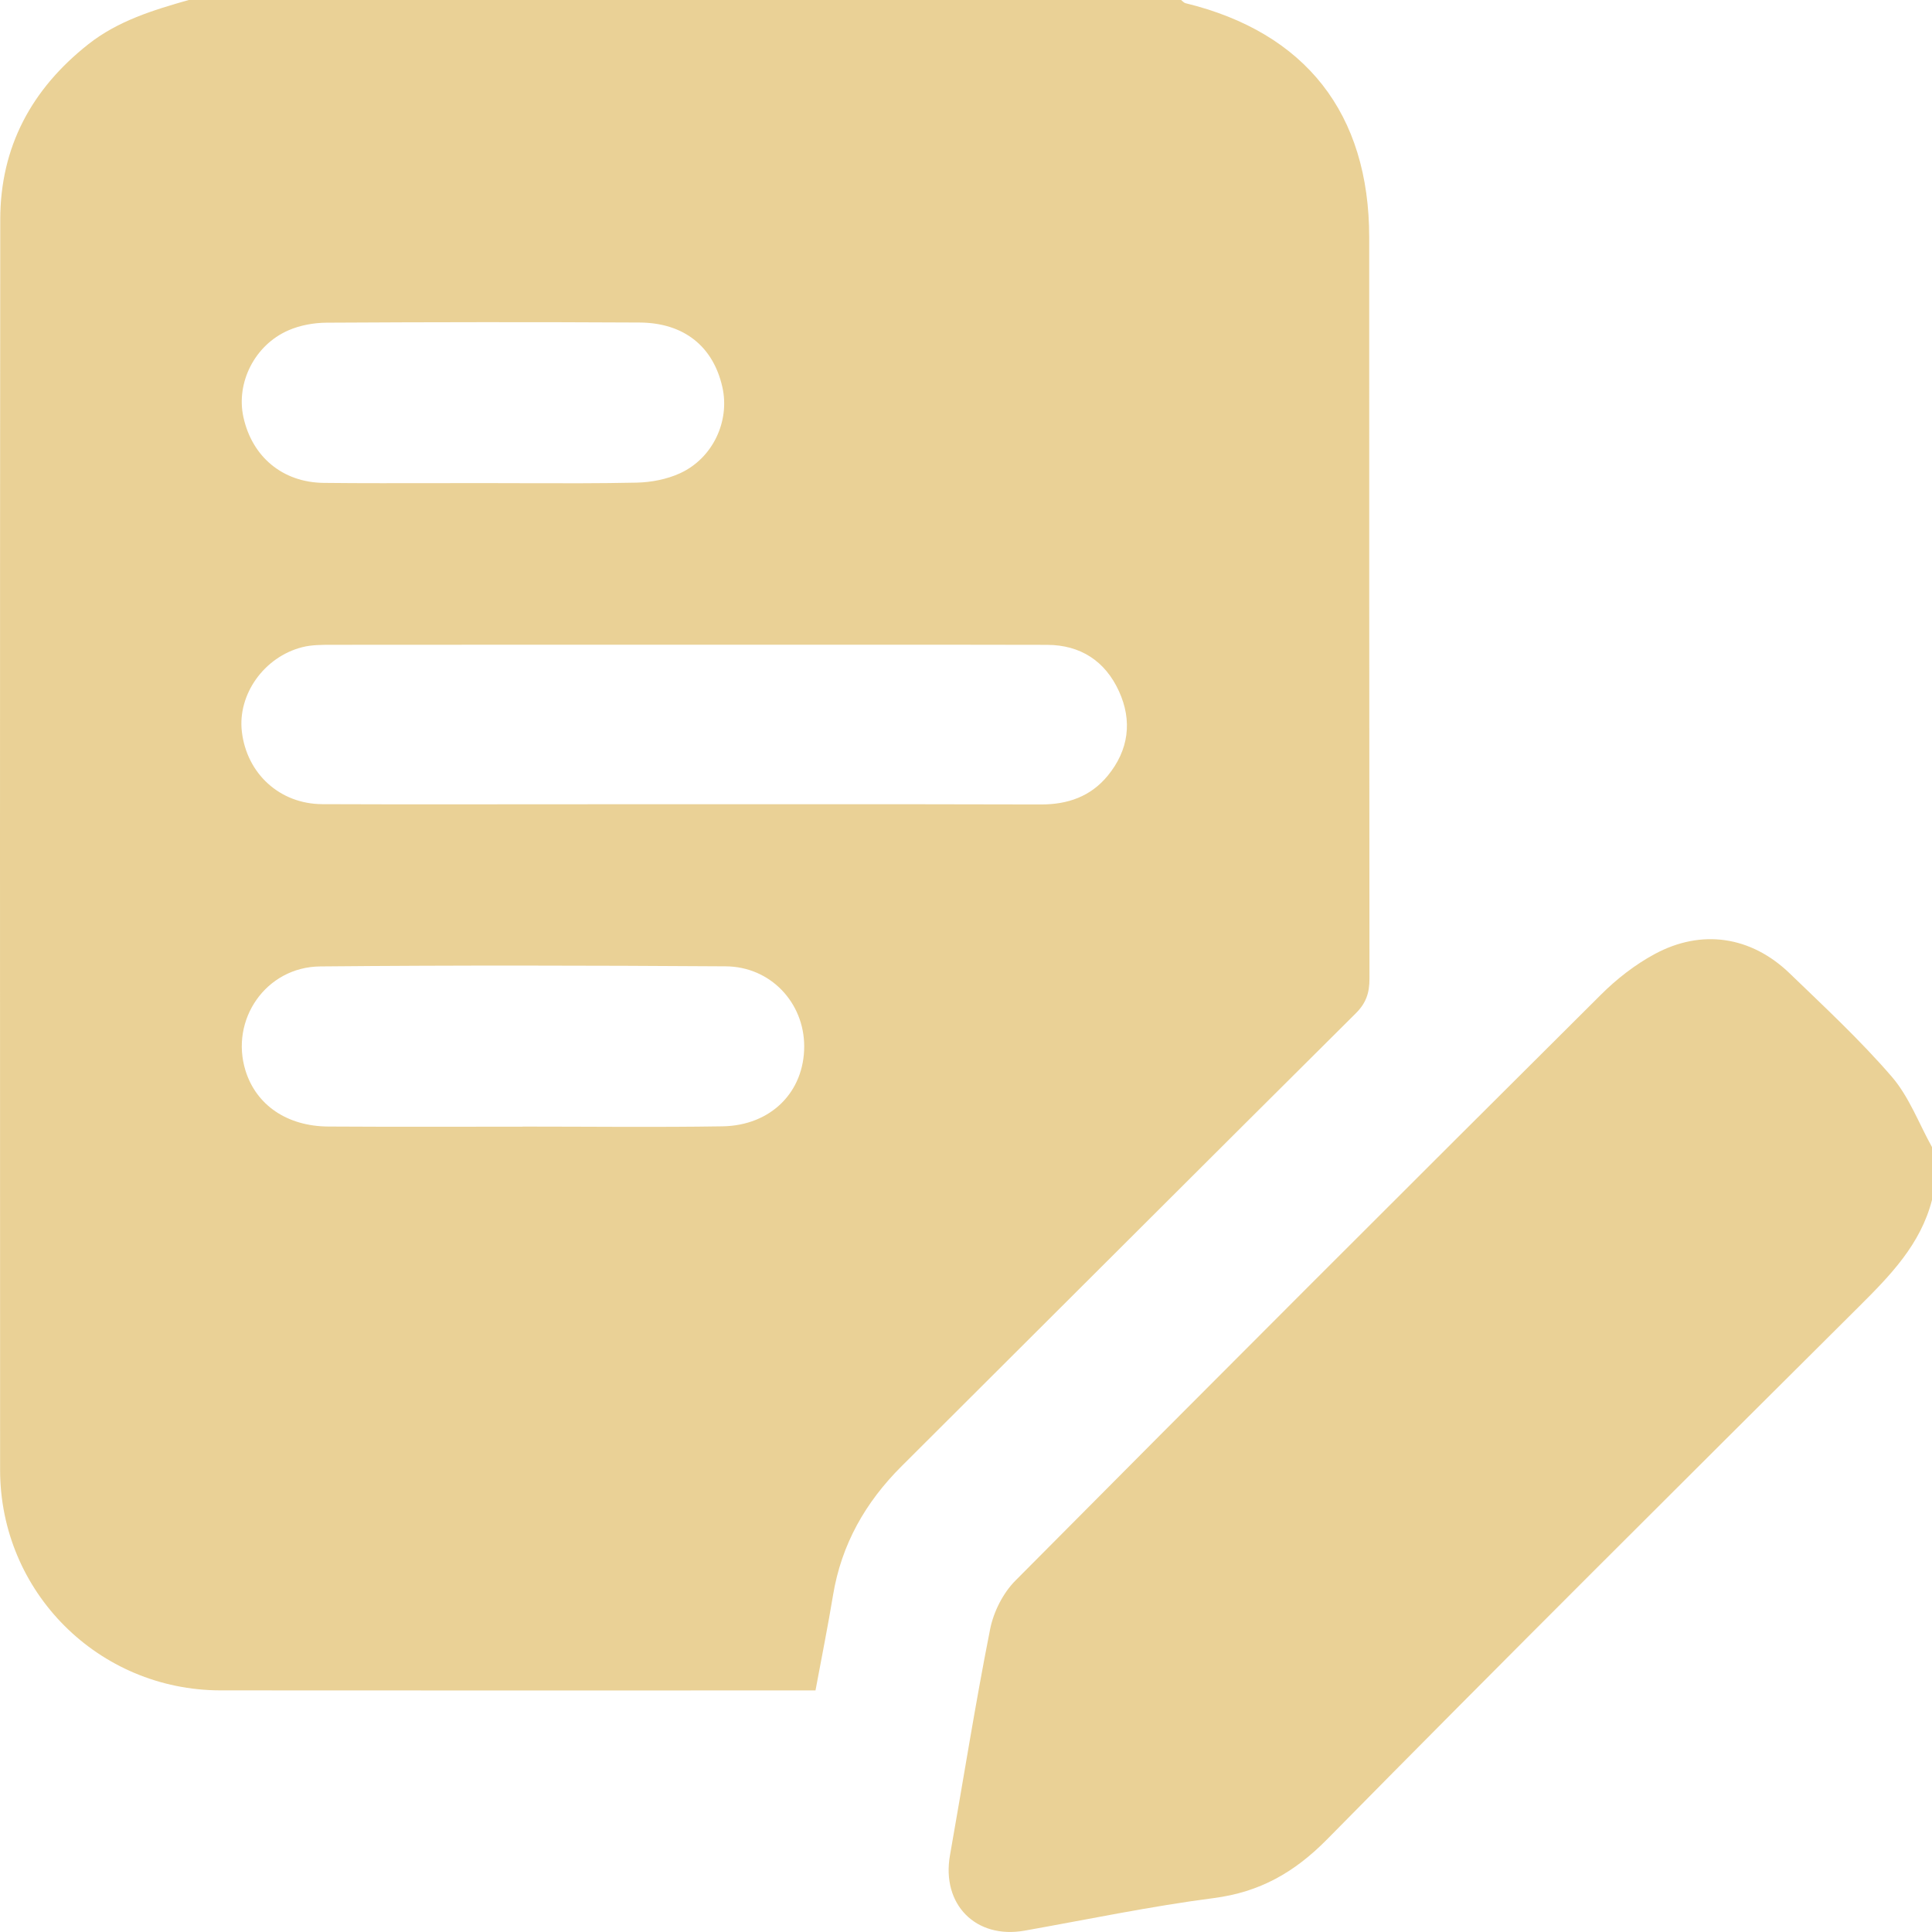 <?xml version="1.0" encoding="UTF-8"?>
<svg id="Layer_2" xmlns="http://www.w3.org/2000/svg" viewBox="0 0 383.25 383.25">
  <style>
      path {
        fill: #EAD196;
        
      }
    </style>
  <g id="Layer_1-2" data-name="Layer_1">
    <g>
      <path d="M271.61,47.11c0-24.59-12.61-40.67-36.45-46.48-.32-.08-.58-.42-.87-.63H37.43c-7.05,2.01-14.03,4.13-19.93,8.79C6.26,17.67.06,29.15.05,43.55-.02,126.23,0,208.91.02,291.59c.01,24.21,19.51,43.7,43.73,43.73,38.16.04,76.32.01,114.48.01h3.54c1.2-6.45,2.45-12.66,3.48-18.9,1.67-10.08,6.42-18.43,13.61-25.59,30.04-29.93,60.01-59.93,90.08-89.82,2.06-2.04,2.73-4.09,2.72-6.88-.06-49.01-.04-98.02-.05-147.03ZM57.19,65.54c2.32-1.02,5.05-1.51,7.6-1.53,20.68-.12,41.37-.14,62.05-.03,8.84.04,14.65,4.75,16.46,12.83,1.51,6.73-1.88,14.08-8.4,17.07-2.62,1.2-5.72,1.8-8.62,1.86-7.45.16-14.9.13-22.35.11-2.77,0-5.53-.02-8.3-.02s-5.68,0-8.52.01c-7.63,0-15.26.04-22.88-.05-8.18-.09-14.23-5.18-15.95-13.07-1.48-6.79,2.22-14.26,8.91-17.18ZM143.31,223.43c-13.22.21-26.43.05-39.65.05v.02c-12.84,0-25.68.05-38.53-.03-8.2-.05-14.29-4.26-16.42-11.06-3.15-10.11,4.03-20.6,14.82-20.7,26.8-.25,53.61-.19,80.41-.02,8.9.05,15.57,7.19,15.59,15.84.02,9.05-6.57,15.75-16.22,15.9ZM219.73,153.89c-3.38,4.11-7.9,5.7-13.23,5.69-30.69-.08-61.37-.04-92.06-.04-16.84,0-33.68.05-50.52-.02-8.42-.04-14.95-6.03-15.94-14.36-.88-7.36,4.37-14.84,11.98-16.78,1.89-.48,3.94-.47,5.93-.47,13.99-.02,27.98-.02,41.98-.02h27.99c11.98.01,23.95,0,35.92,0s23.95,0,35.93.03c6.63.01,11.52,3.23,14.24,9.16,2.72,5.91,1.96,11.72-2.22,16.81Z"/>
      <path d="M383.25,227.55v10.48c-2.26,8.83-8.3,15-14.52,21.19-35.27,35.11-70.55,70.2-105.48,105.65-6.48,6.57-13.34,10.46-22.47,11.65-12.58,1.63-25.02,4.24-37.52,6.46-9.7,1.73-16.54-5.21-14.81-14.97,2.65-14.95,5.01-29.95,7.96-44.83.68-3.44,2.56-7.17,5.02-9.64,38.57-38.86,77.3-77.56,116.11-116.19,3.13-3.13,6.77-5.97,10.65-8.07,9.35-5.07,19.17-3.57,26.82,3.8,6.91,6.67,13.98,13.23,20.24,20.48,3.45,3.99,5.39,9.29,8,13.99Z"/>
    </g>
  </g>
</svg>